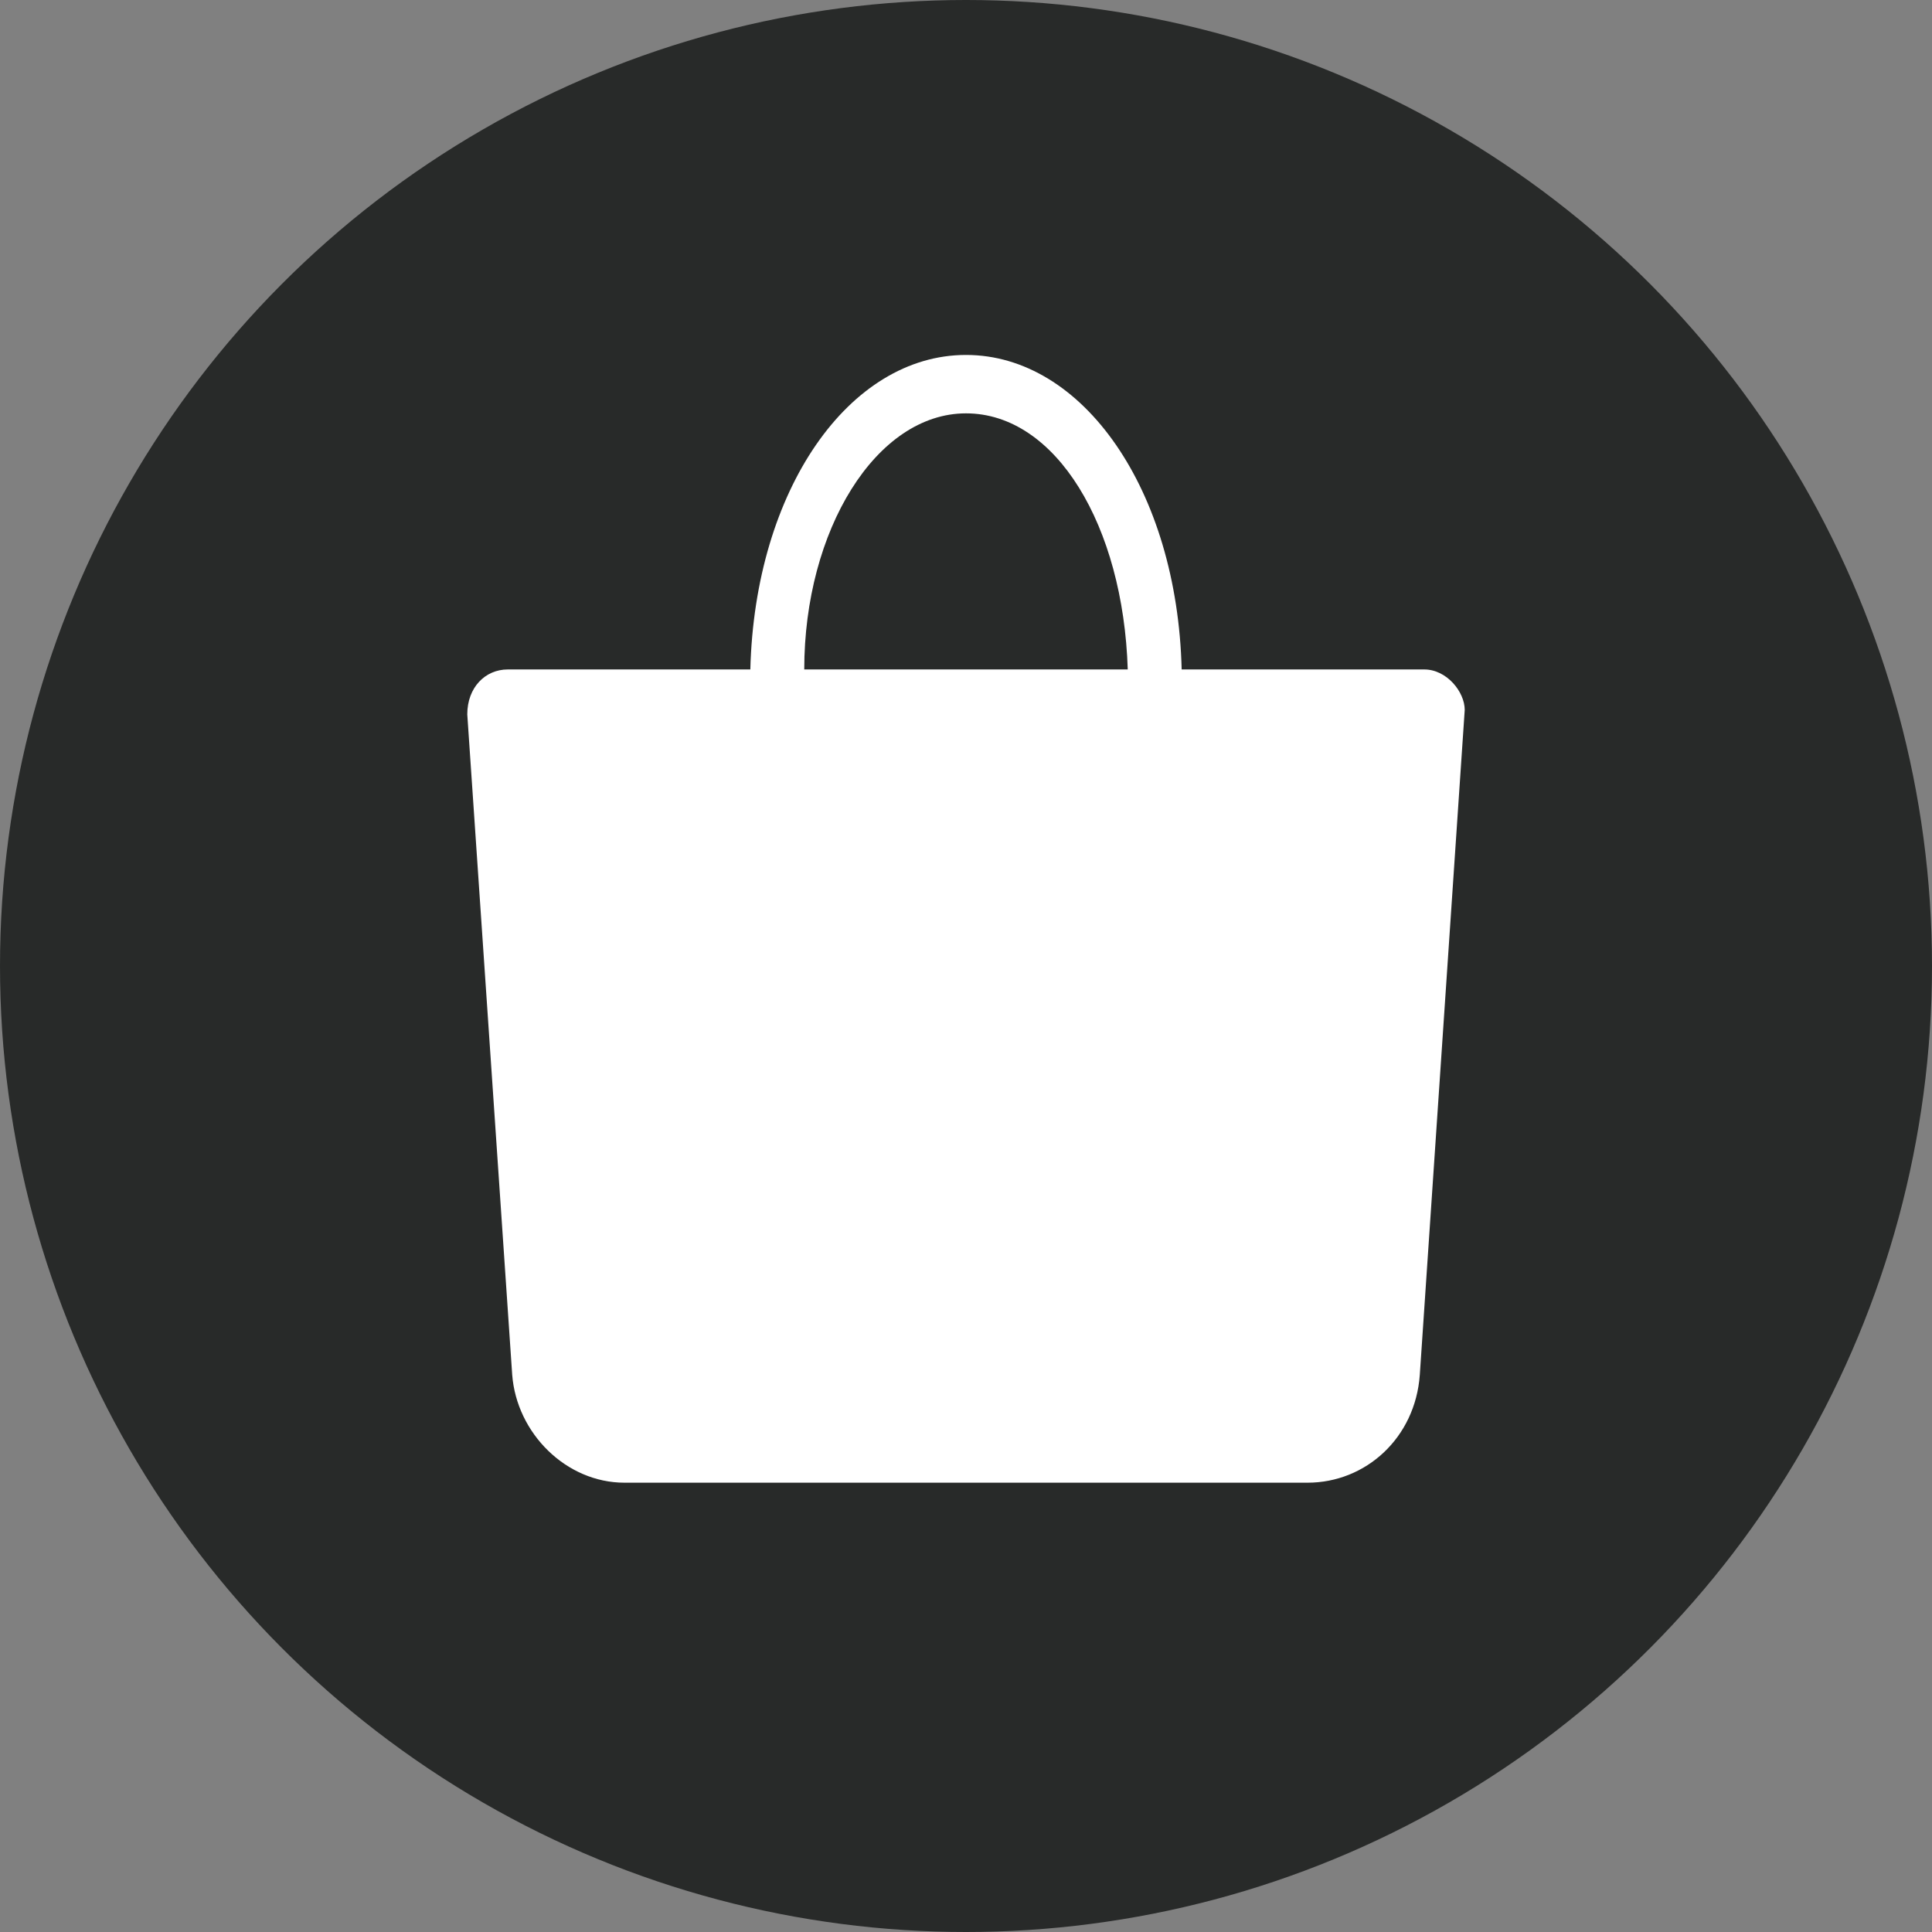 <?xml version="1.0" encoding="UTF-8" standalone="no"?><svg xmlns="http://www.w3.org/2000/svg" xmlns:xlink="http://www.w3.org/1999/xlink" fill="#000000" height="43" preserveAspectRatio="xMidYMid meet" version="1" viewBox="0.0 0.0 43.0 43.0" width="43" zoomAndPan="magnify"><rect x="0.0" y="0.0" width="43.0" height="43.0" fill="#808080" stroke="none"/><g><g id="change1_1"><circle cx="21.5" cy="21.5" fill="#282a29" r="21.5"/></g><g id="change2_1"><path d="M31.7,14.9h-5.4c-0.1-4-2.2-7-4.8-7c-2.6,0-4.7,3-4.8,7h-5.4c-0.5,0-0.9,0.4-0.9,1l1,14.7 c0.1,1.3,1.2,2.4,2.5,2.4h15.2c1.3,0,2.4-1,2.5-2.4l1-14.8C32.6,15.4,32.2,14.9,31.7,14.9z M21.5,9.2c2,0,3.5,2.5,3.6,5.7h-7.2 C17.9,11.8,19.5,9.2,21.5,9.2z" fill="#ffffff"/></g></g></svg>